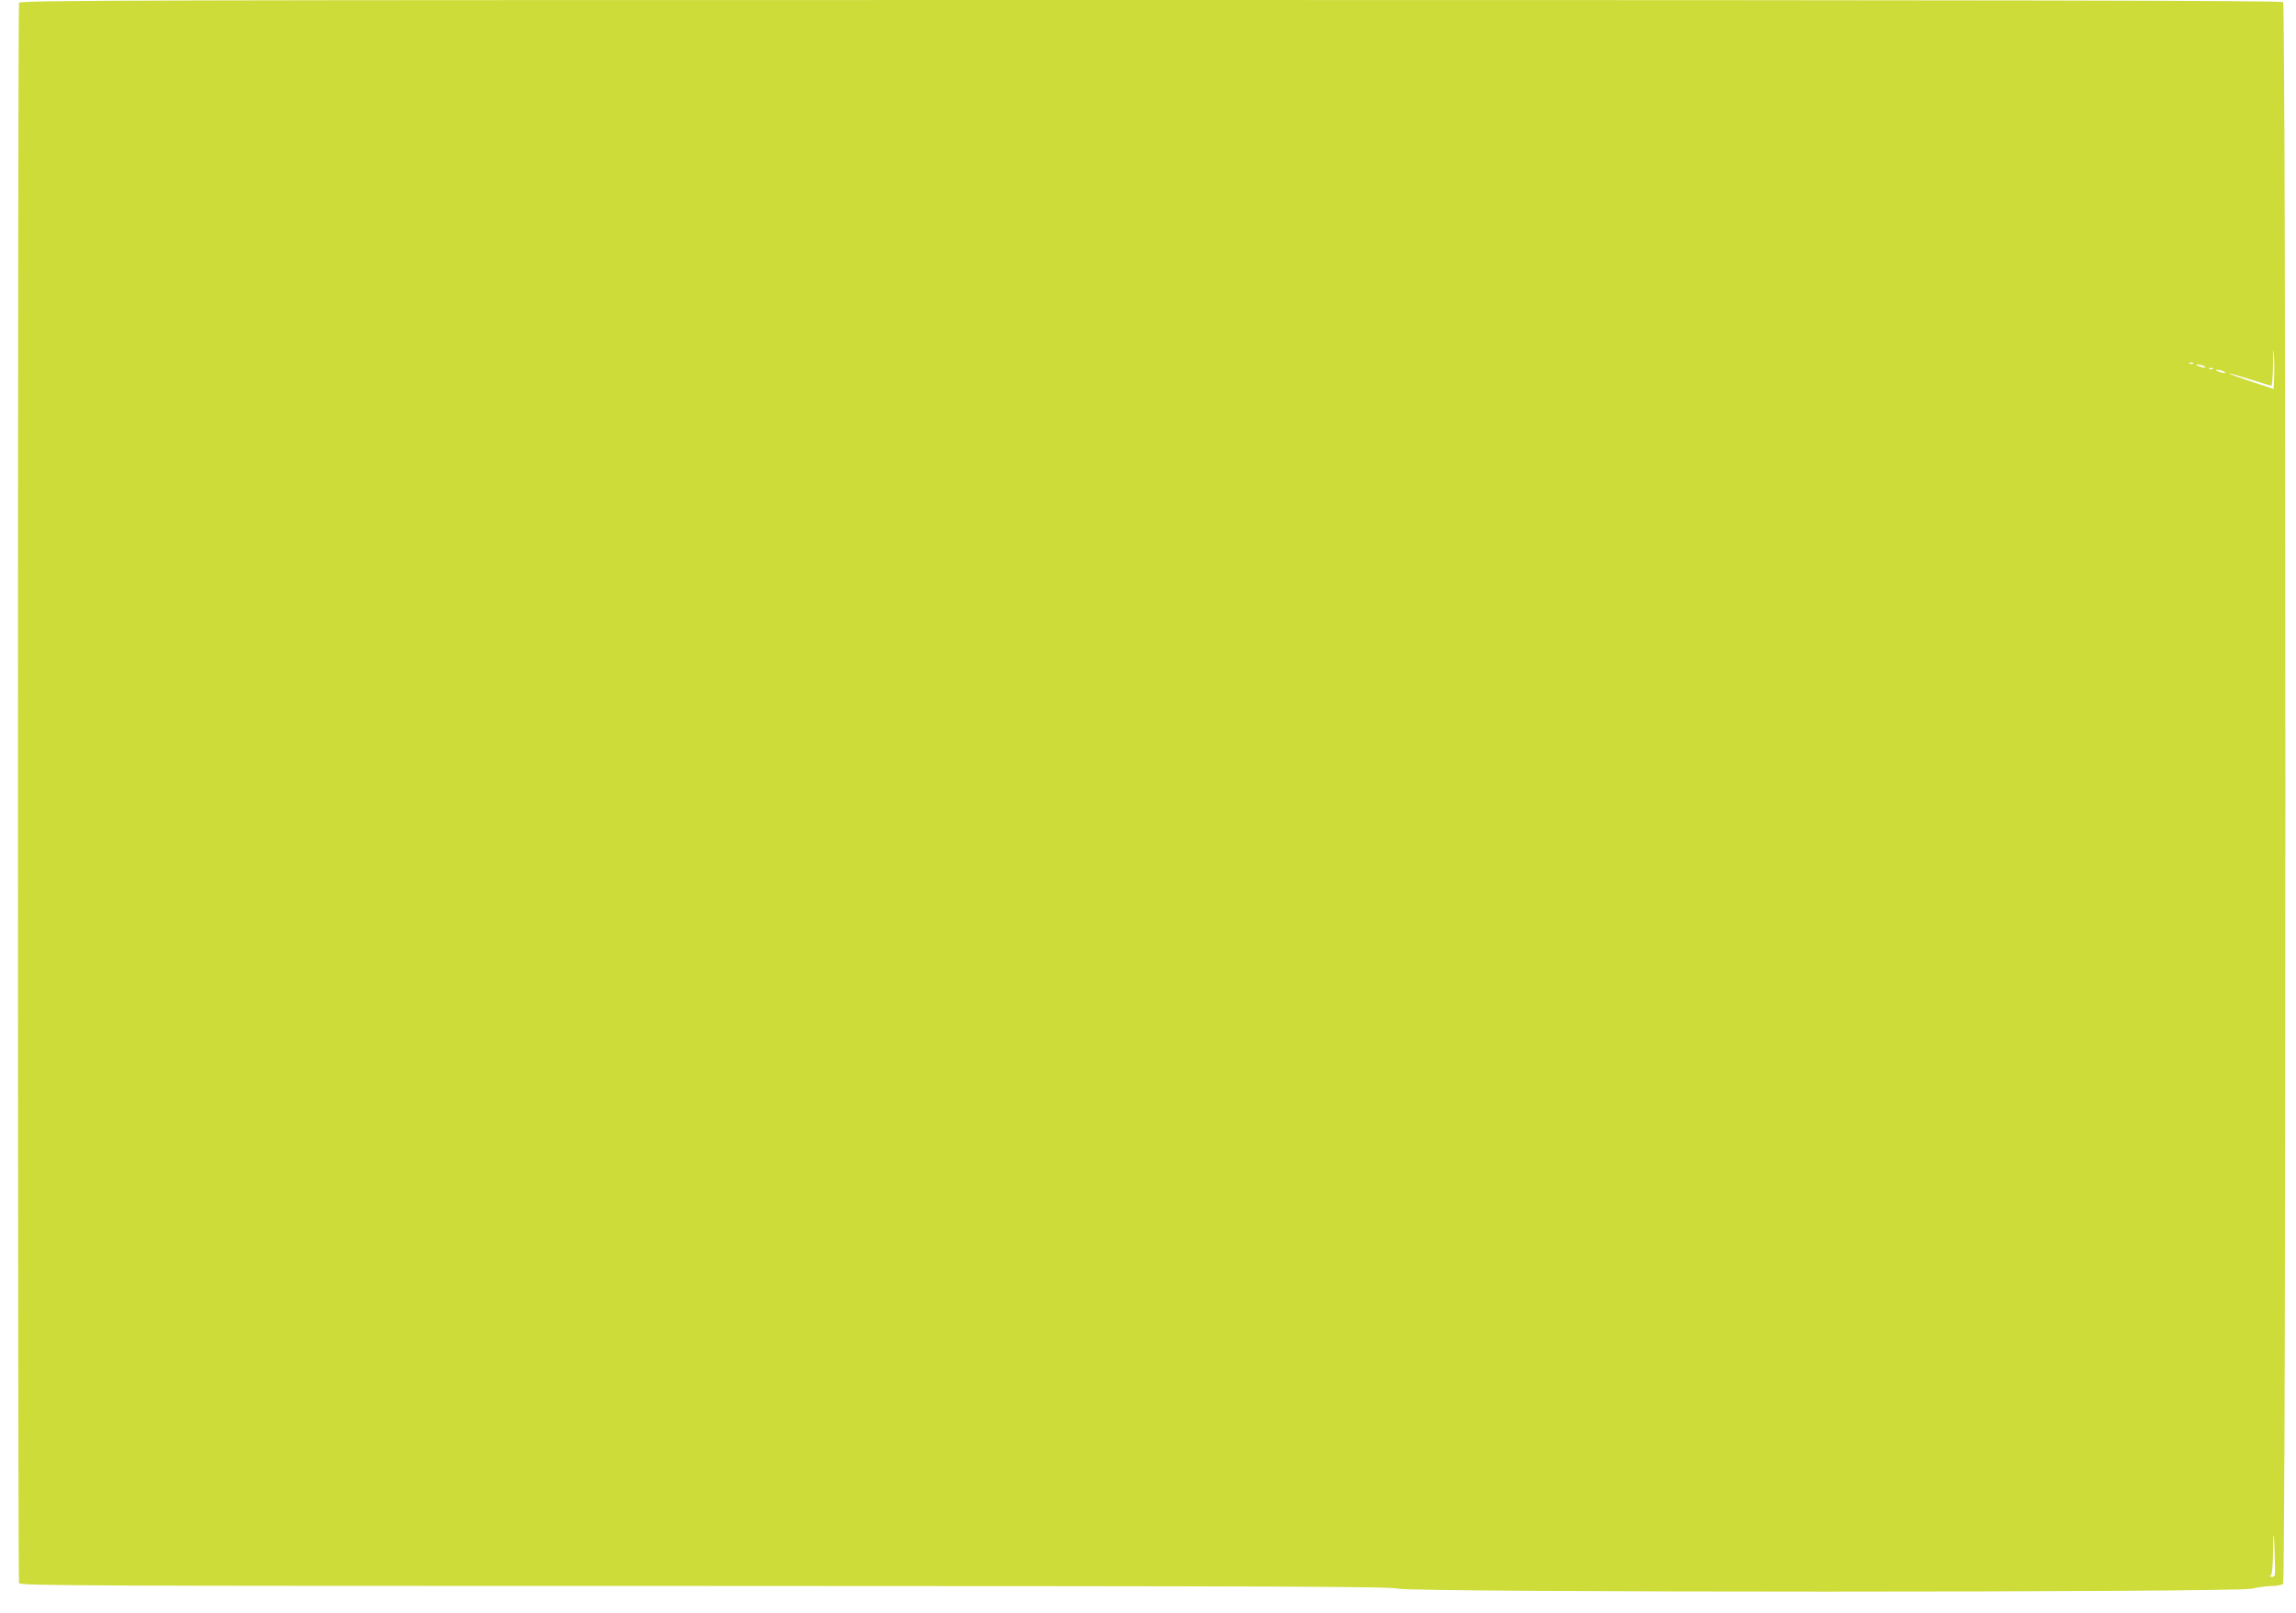 <?xml version="1.0" standalone="no"?>
<!DOCTYPE svg PUBLIC "-//W3C//DTD SVG 20010904//EN"
 "http://www.w3.org/TR/2001/REC-SVG-20010904/DTD/svg10.dtd">
<svg version="1.0" xmlns="http://www.w3.org/2000/svg"
 width="1280pt" height="899pt" viewBox="0 0 1280 899"
 preserveAspectRatio="xMidYMid meet">
<g transform="translate(0,899) scale(0.1,-0.1)"
fill="#cddc39" stroke="none">
<path d="M106 8974 c-8 -21 -8 -8787 0 -8808 6 -15 351 -16 3818 -16 3295 -1
3819 -3 3871 -15 90 -22 4670 -22 4760 0 33 8 83 14 110 15 28 0 56 5 63 12
17 17 17 8799 0 8816 -9 9 -1426 12 -6314 12 -5737 0 -6302 -1 -6308 -16z
m12572 -2088 l-3 -64 -130 43 c-71 24 -125 44 -119 44 6 1 60 -15 120 -34 60
-19 112 -35 117 -35 4 0 8 55 9 123 1 75 3 96 5 55 2 -38 3 -97 1 -132z m-451
78 c-3 -3 -12 -4 -19 -1 -8 3 -5 6 6 6 11 1 17 -2 13 -5z m58 -14 c13 -5 14
-9 5 -9 -8 0 -24 4 -35 9 -13 5 -14 9 -5 9 8 0 24 -4 35 -9z m52 -16 c-3 -3
-12 -4 -19 -1 -8 3 -5 6 6 6 11 1 17 -2 13 -5z m58 -14 c13 -5 14 -9 5 -9 -8
0 -24 4 -35 9 -13 5 -14 9 -5 9 8 0 24 -4 35 -9z m287 -6628 c3 -86 2 -92 -17
-91 -11 0 -14 3 -7 6 8 3 13 42 14 136 2 134 6 116 10 -51z"/>
</g>
</svg>

